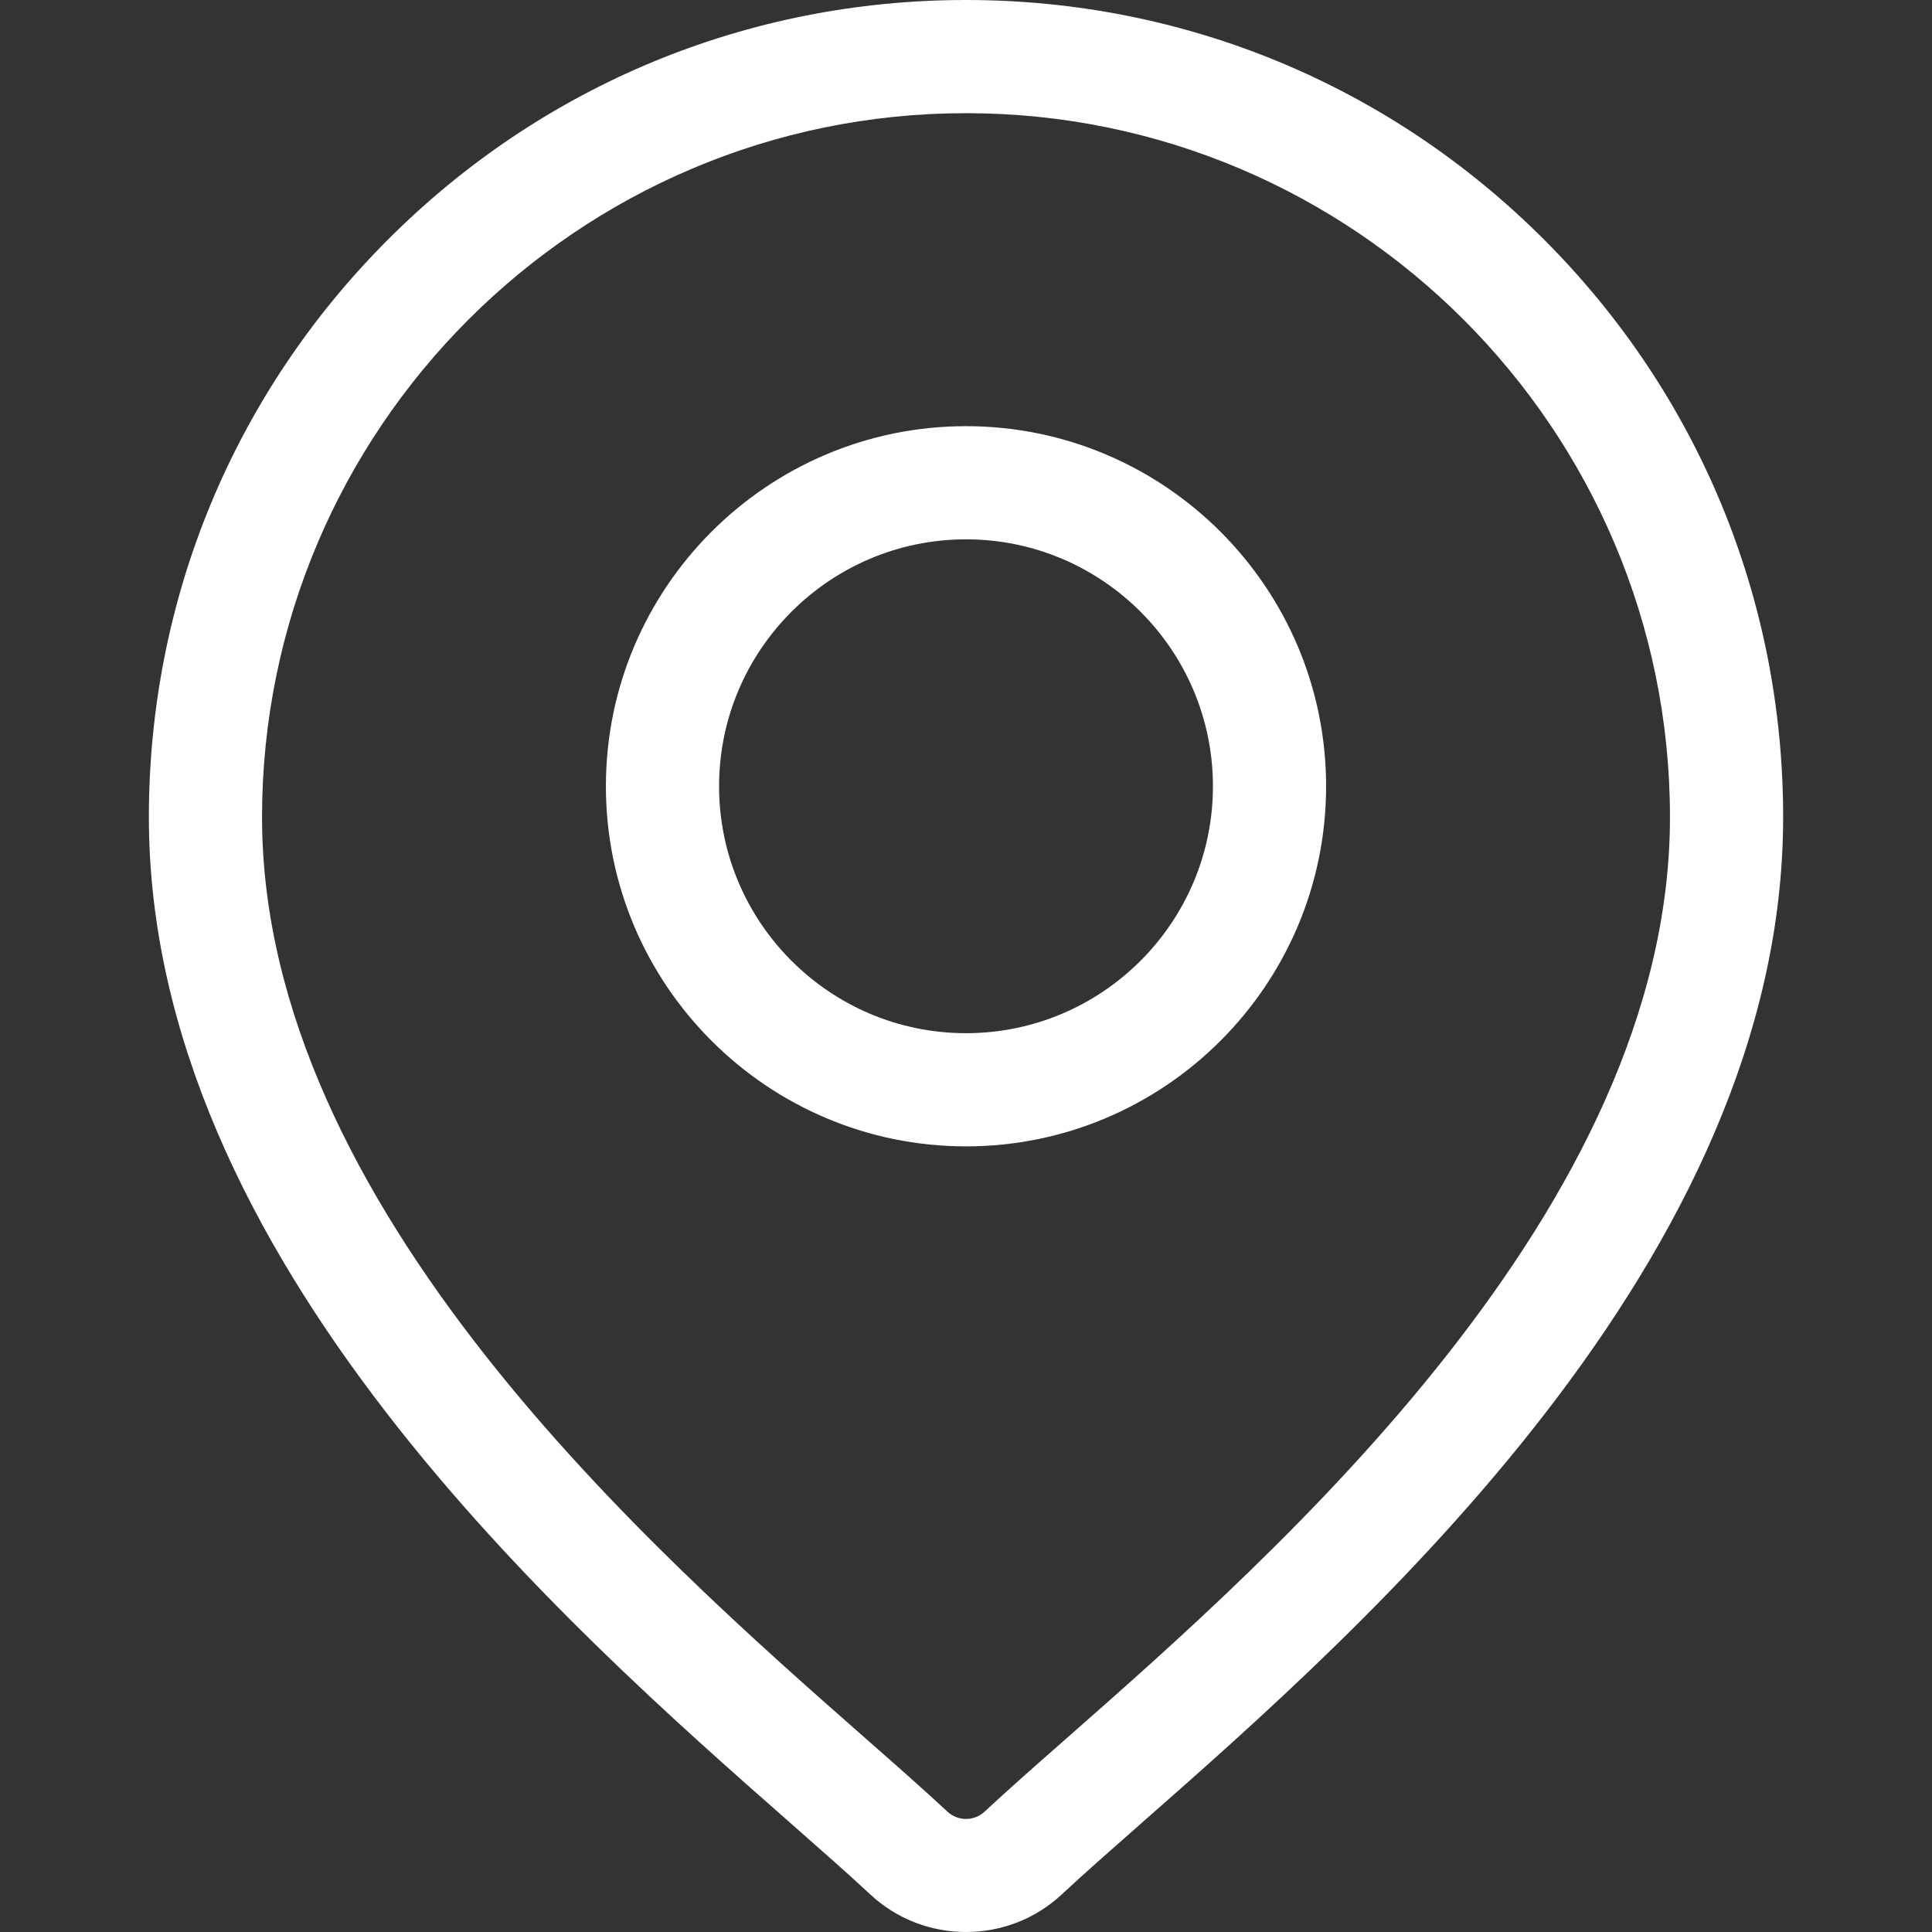 <svg width="214" height="214" viewBox="0 0 214 214" fill="none" xmlns="http://www.w3.org/2000/svg">
<rect x="0" y="0" width="214" height="214" fill="#333333" stroke="none"/>
<path d="M171.002 26.51C153.907 9.415 131.178 0 107.002 0C82.825 0 60.095 9.415 43 26.51C25.905 43.606 16.49 66.335 16.49 90.511C16.49 139.418 62.733 180.097 87.577 201.951C91.03 204.988 94.011 207.611 96.386 209.829C99.362 212.609 103.182 214 107.001 214C110.821 214 114.64 212.609 117.616 209.829C119.992 207.61 122.973 204.988 126.425 201.951C151.269 180.097 197.512 139.418 197.512 90.511C197.512 66.335 188.098 43.606 171.002 26.51ZM118.145 192.539C114.617 195.643 111.571 198.323 109.059 200.669C107.905 201.746 106.097 201.747 104.943 200.669C102.431 198.322 99.385 195.642 95.856 192.539C72.5 171.994 29.025 133.75 29.025 90.511C29.025 47.516 64.005 12.536 107.001 12.536C149.996 12.536 184.976 47.516 184.976 90.511C184.976 133.75 141.502 171.994 118.145 192.539Z" fill="white"/>
<path d="M107.001 47.205C85.007 47.205 67.113 65.097 67.113 87.091C67.113 109.085 85.007 126.978 107.001 126.978C128.995 126.978 146.887 109.085 146.887 87.091C146.887 65.097 128.995 47.205 107.001 47.205ZM107.001 114.442C91.919 114.442 79.649 102.172 79.649 87.091C79.649 72.01 91.919 59.74 107.001 59.74C122.082 59.74 134.352 72.01 134.352 87.091C134.352 102.172 122.082 114.442 107.001 114.442Z" fill="white"/>
</svg>
